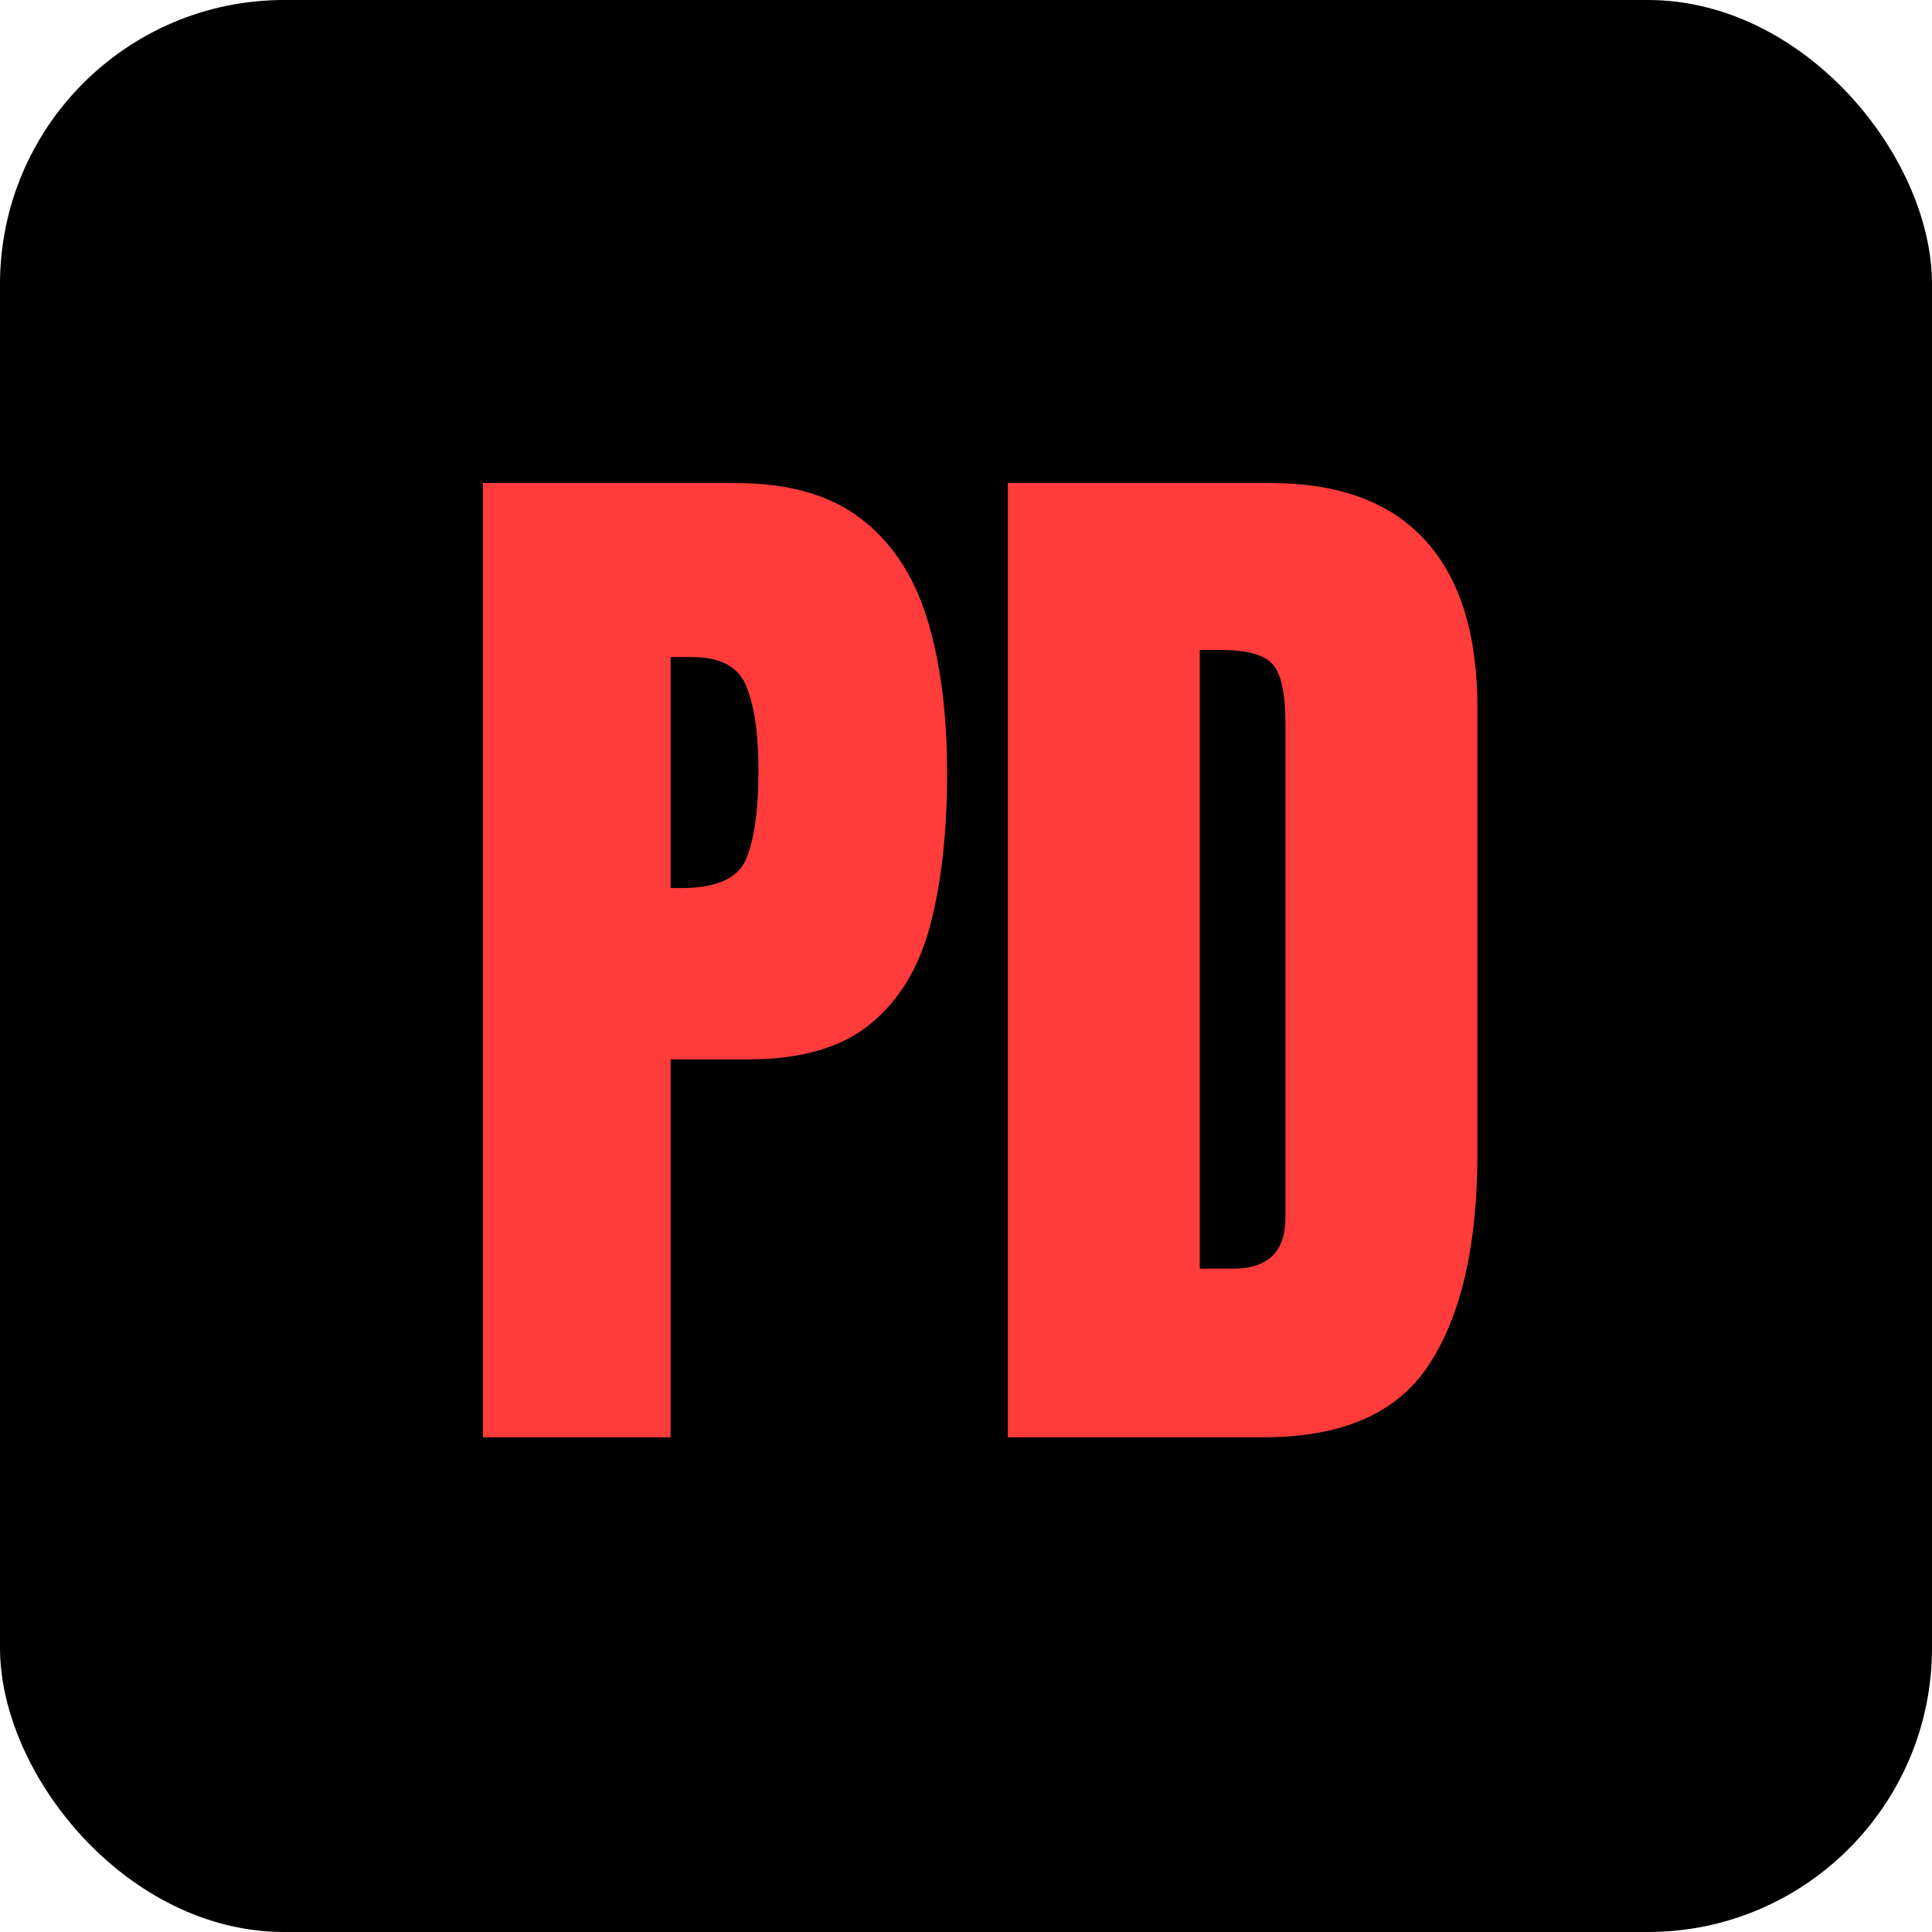 <?xml version="1.0" encoding="UTF-8"?> <svg xmlns="http://www.w3.org/2000/svg" width="68" height="68" viewBox="0 0 68 68" fill="none"><rect width="68" height="68" rx="10" fill="black"></rect><path d="M35.473 50.588V17H44.709C47.127 17 48.946 17.674 50.167 19.023C51.389 20.359 51.999 22.318 51.999 24.901V40.626C51.999 43.807 51.44 46.262 50.32 47.992C49.213 49.723 47.267 50.588 44.48 50.588H35.473ZM42.228 44.653H43.392C44.627 44.653 45.244 44.055 45.244 42.859V25.53C45.244 24.411 45.091 23.692 44.786 23.374C44.493 23.043 43.889 22.878 42.973 22.878H42.228V44.653Z" fill="#FF3B3B"></path><path d="M17 50.588V17H25.874C27.732 17 29.201 17.413 30.282 18.241C31.377 19.067 32.159 20.244 32.63 21.771C33.1 23.298 33.336 25.117 33.336 27.229C33.336 29.265 33.139 31.039 32.744 32.553C32.35 34.055 31.644 35.219 30.626 36.046C29.621 36.873 28.19 37.286 26.332 37.286H23.603V50.588H17ZM23.603 31.256H23.985C25.232 31.256 25.995 30.906 26.275 30.206C26.555 29.506 26.695 28.476 26.695 27.114C26.695 25.842 26.555 24.863 26.275 24.176C26.008 23.476 25.365 23.126 24.347 23.126H23.603V31.256Z" fill="#FF3B3B"></path></svg> 